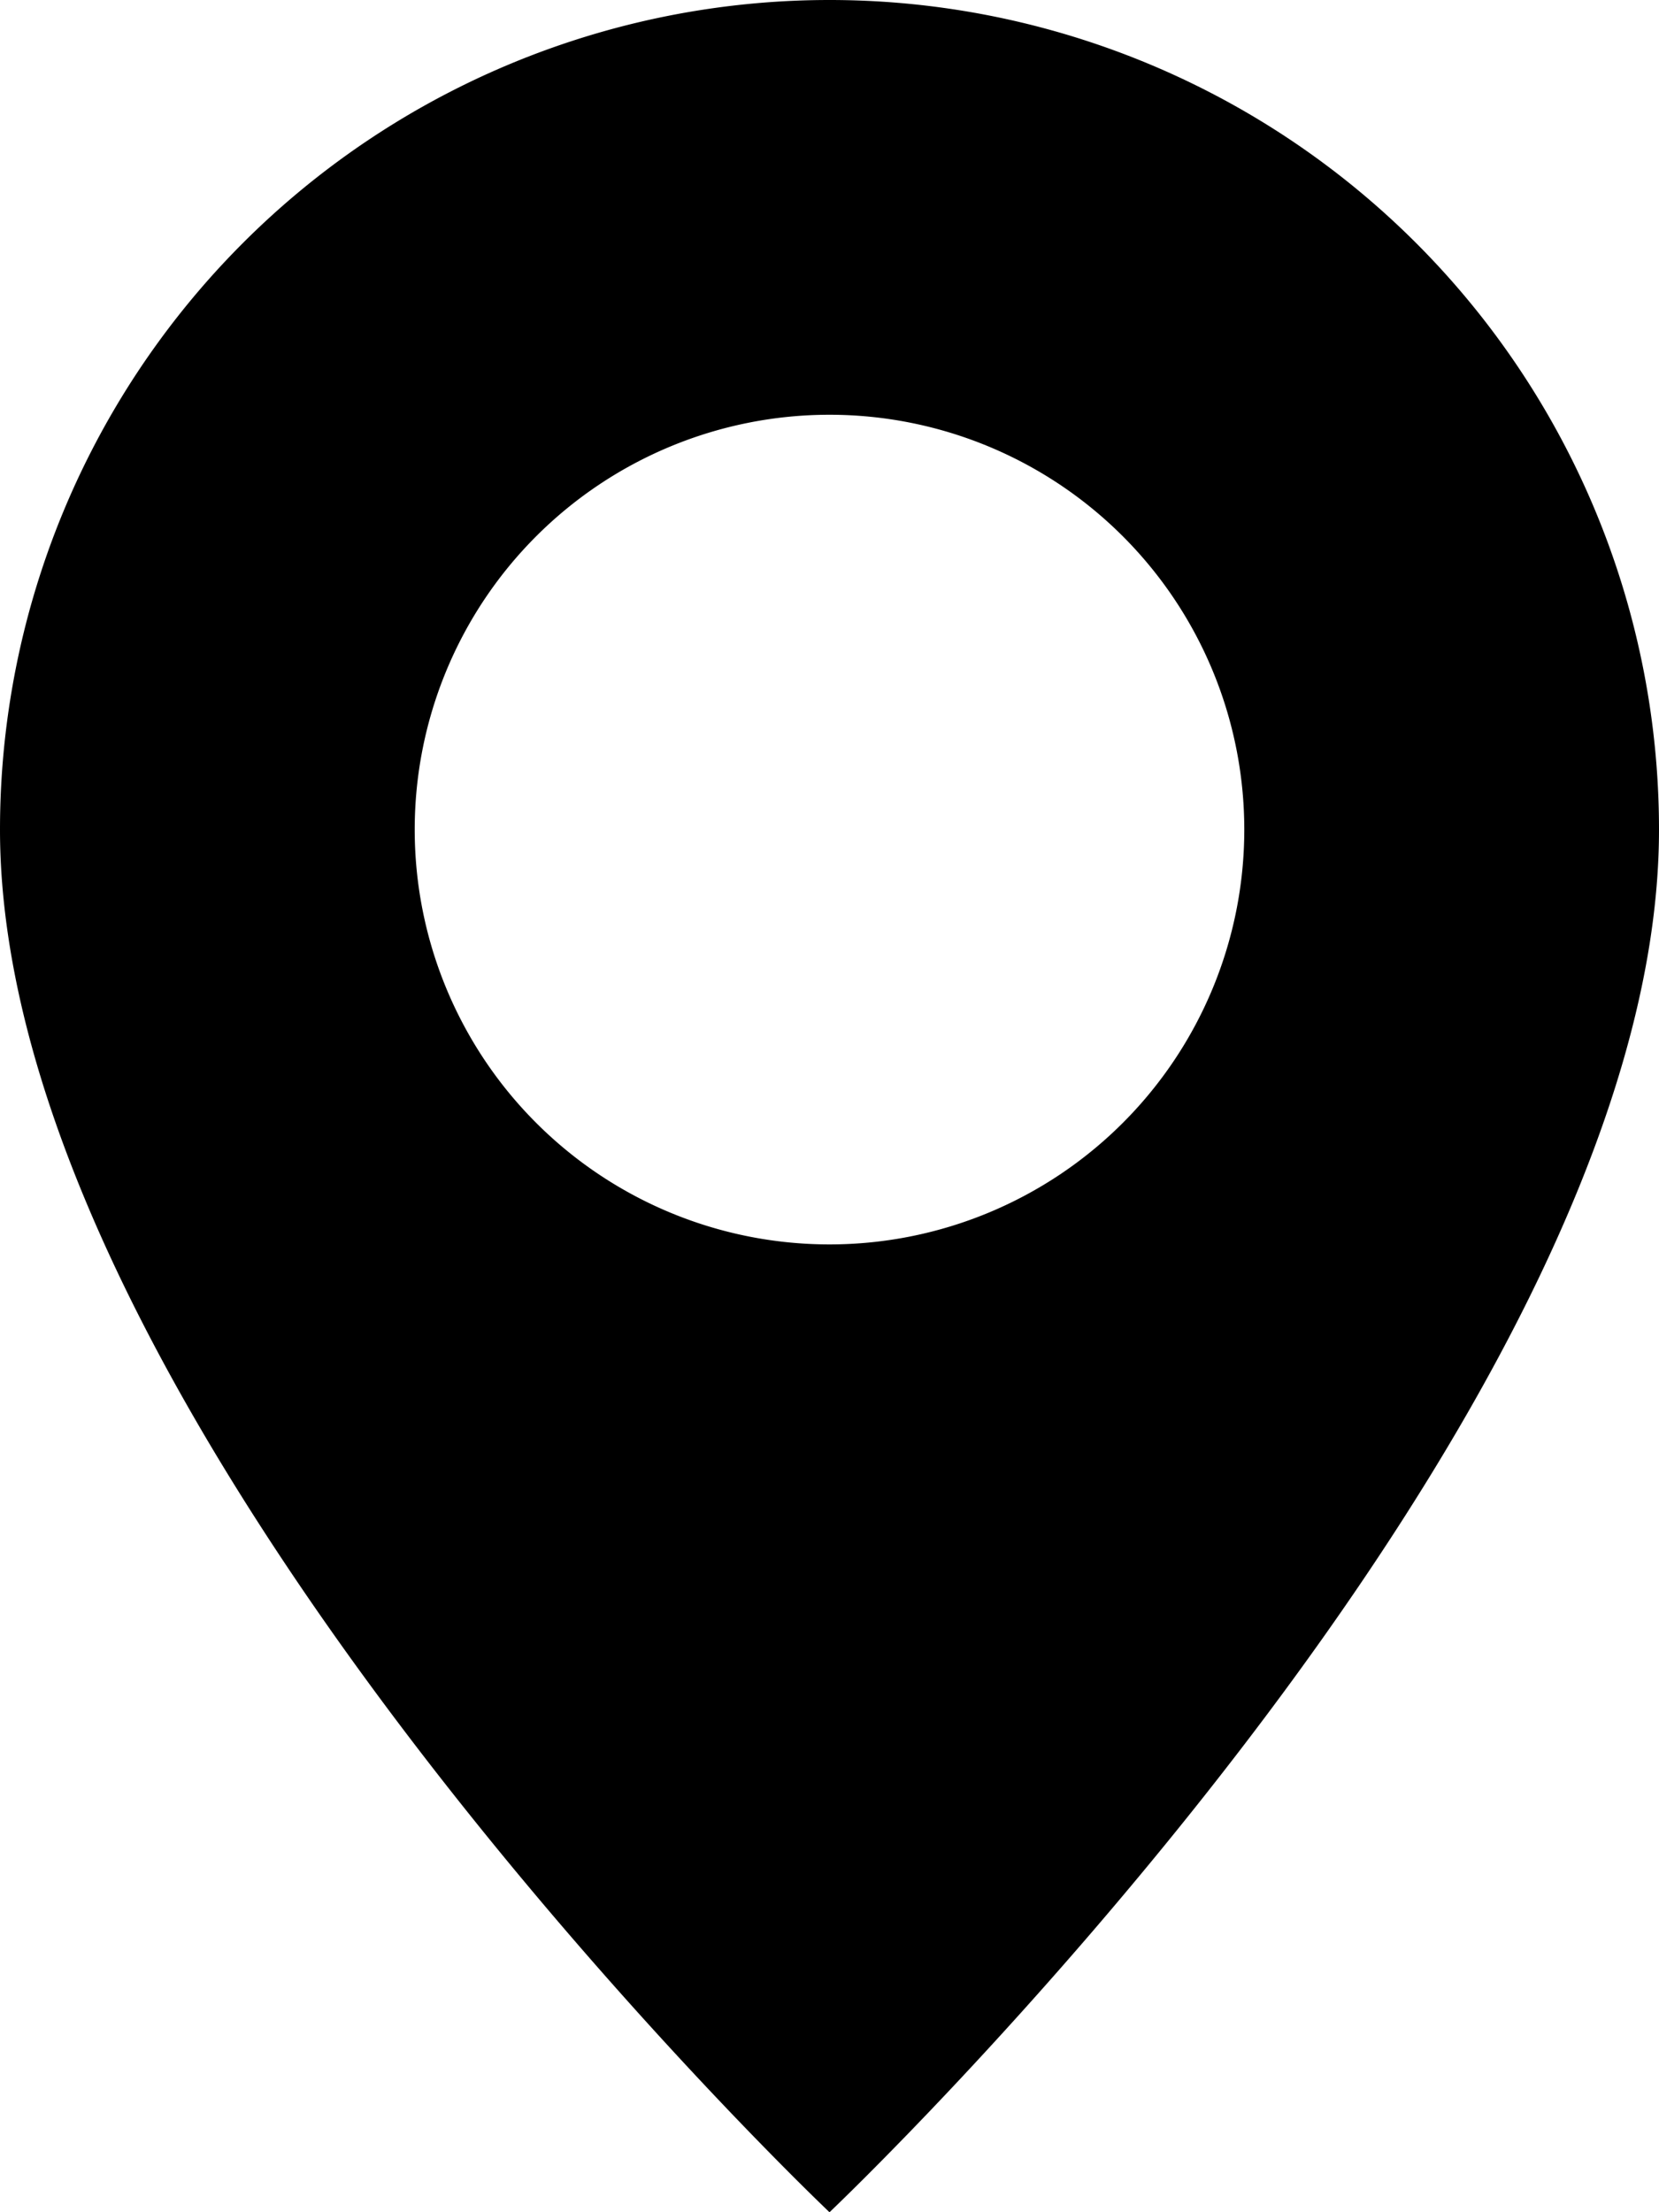 <svg xmlns="http://www.w3.org/2000/svg" width="22.25" height="29.667" viewBox="0 0 22.25 29.667">
  <path id="Path_152" data-name="Path 152" d="M13.125,29.667S24.25,19.124,24.25,11.125a11.125,11.125,0,1,0-22.25,0C2,19.124,13.125,29.667,13.125,29.667Zm0-12.979a5.563,5.563,0,1,1,5.563-5.563A5.563,5.563,0,0,1,13.125,16.688Z" transform="translate(-2)"/>
</svg>
